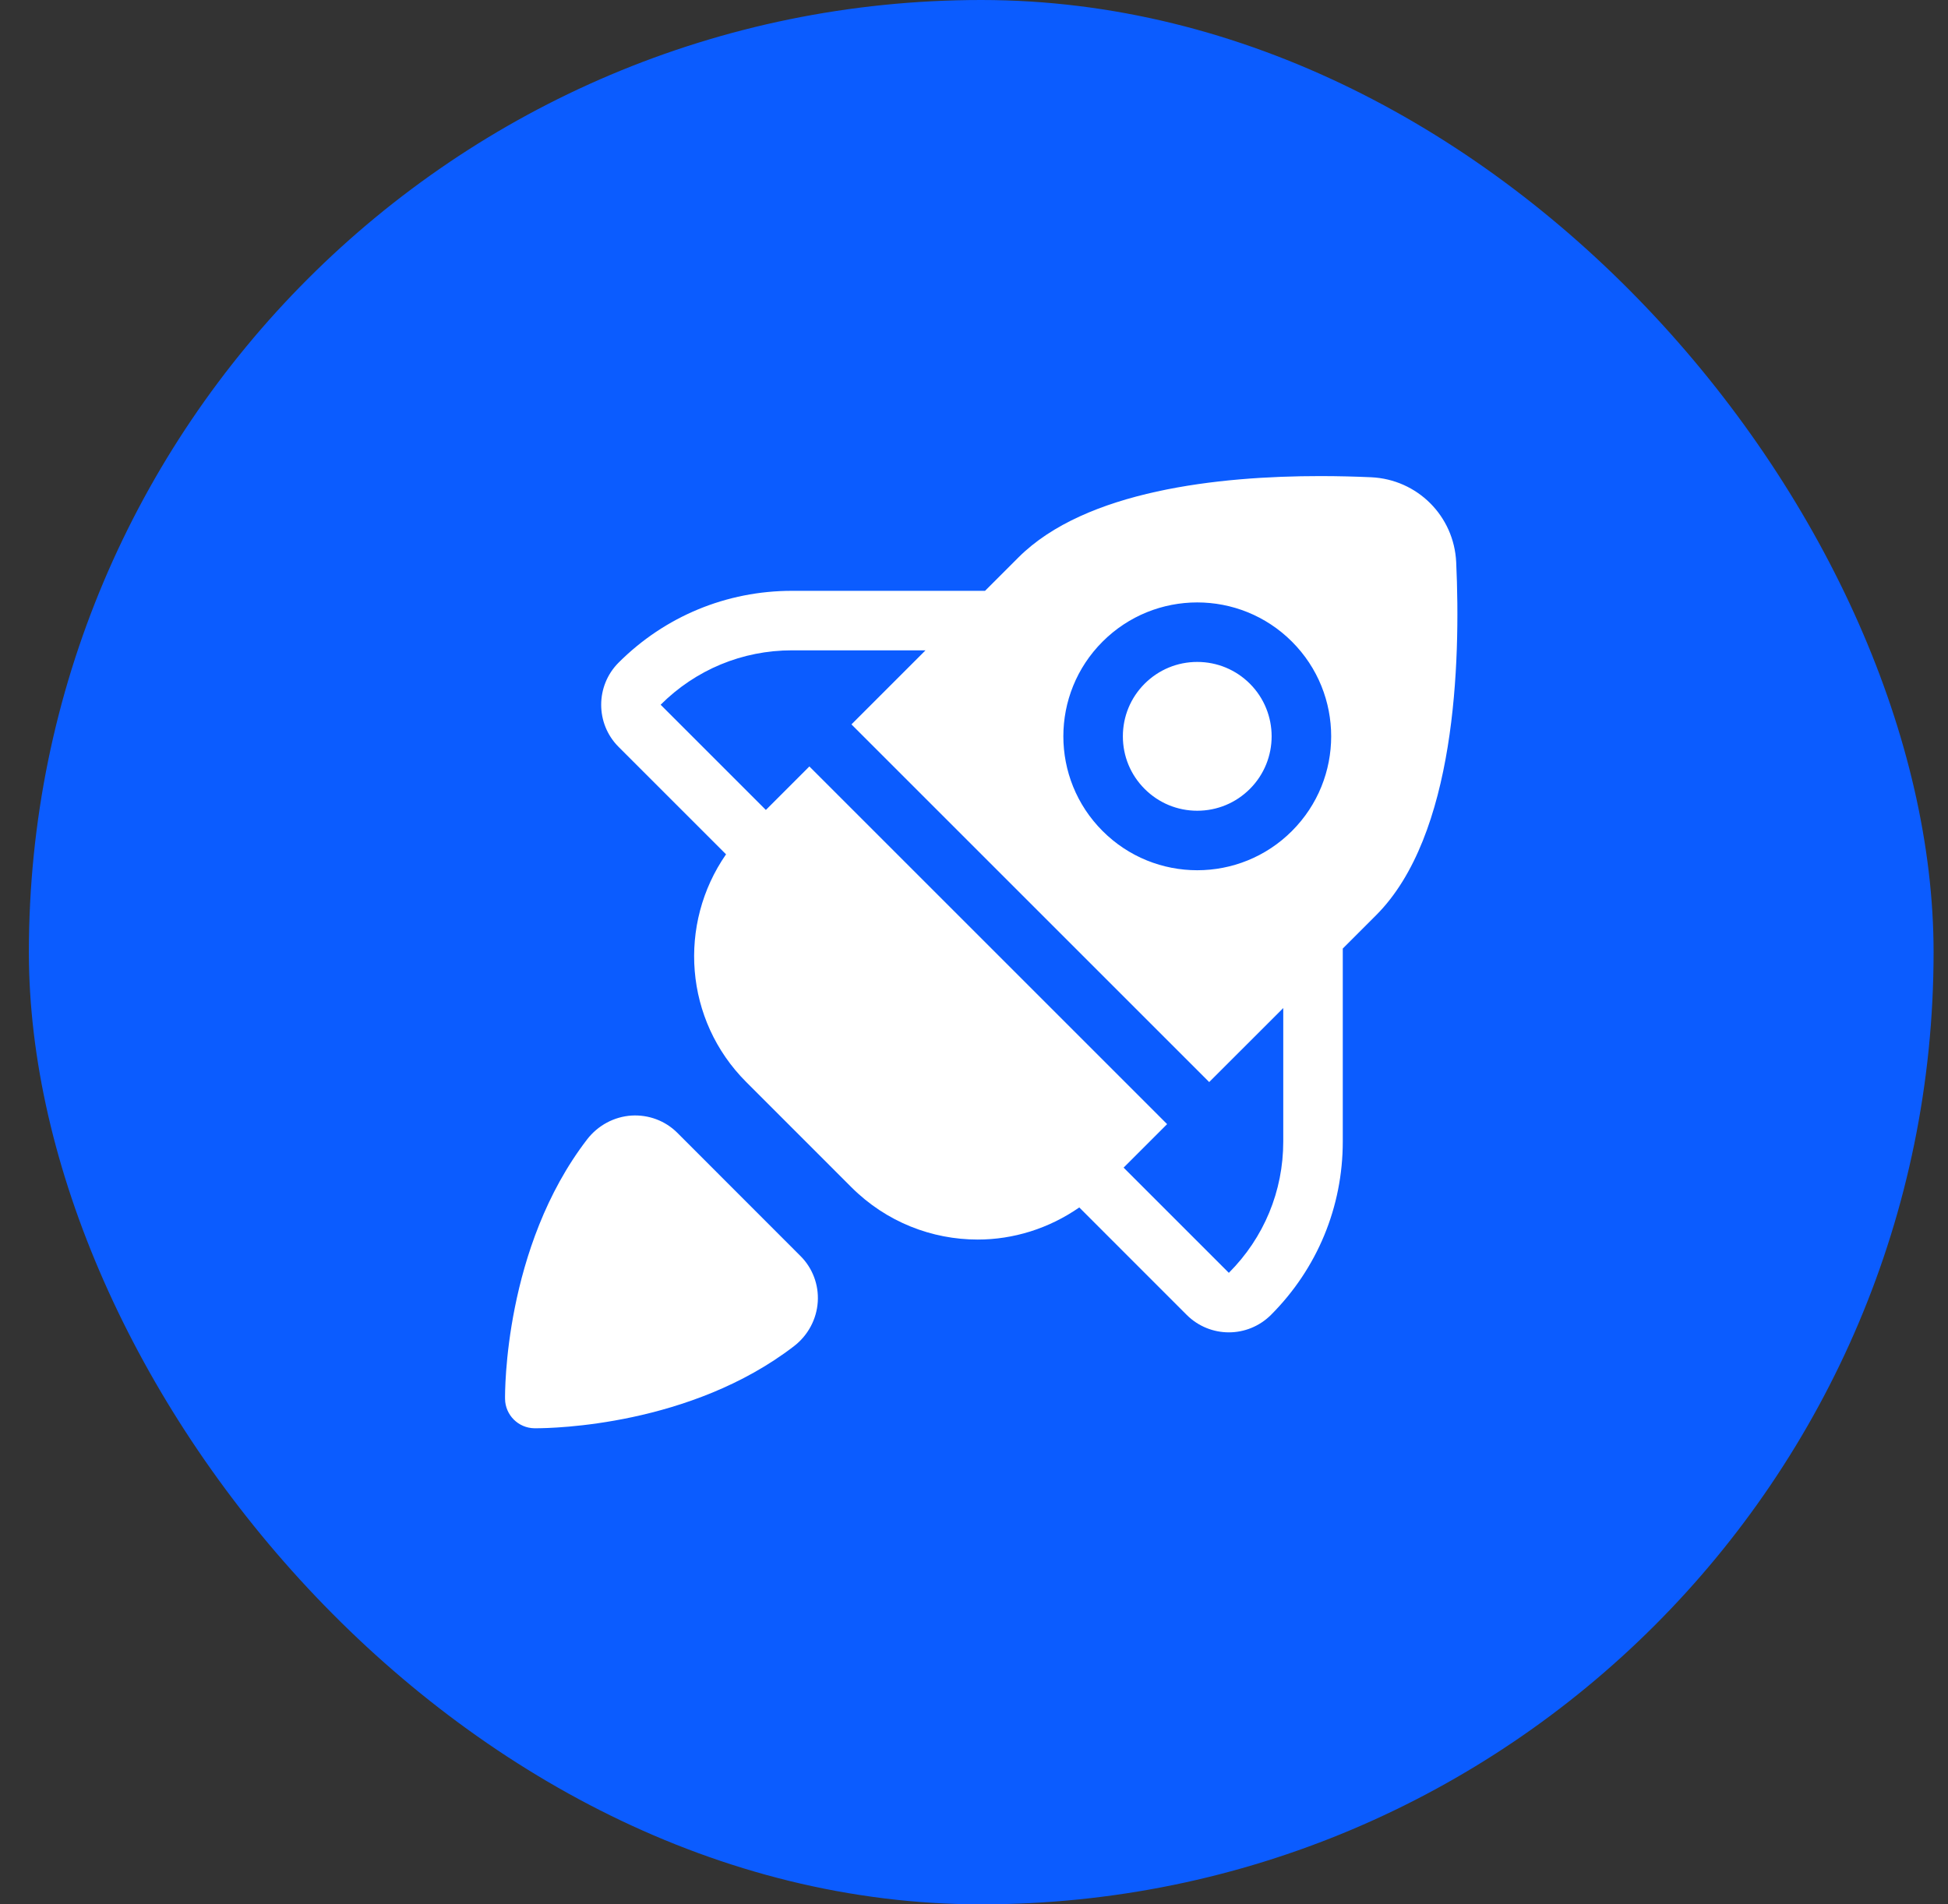 <svg width="45" height="44" viewBox="0 0 45 44" fill="none" xmlns="http://www.w3.org/2000/svg">
<rect x="0" y="0" width="45" height="44" fill="#333333" stroke="none"/>
<rect x="0.667" width="44" height="44" rx="22" fill="#0B5CFF"/>
<g clip-path="url(#clip0_189_5618)">
<path d="M33.639 12.991C33.59 11.923 32.742 11.076 31.674 11.027C31.315 11.011 30.917 11 30.495 11C28.165 11 25.077 11.329 23.525 12.881L22.755 13.651H18.296C16.783 13.651 15.359 14.241 14.289 15.311C13.754 15.848 13.754 16.72 14.289 17.256L16.772 19.739C15.655 21.347 15.805 23.568 17.239 25.001L19.669 27.432C20.475 28.237 21.53 28.64 22.586 28.64C23.409 28.64 24.227 28.387 24.932 27.898L27.415 30.382C27.683 30.649 28.035 30.784 28.387 30.784C28.739 30.784 29.09 30.649 29.359 30.382C30.429 29.311 31.019 27.887 31.019 26.375V21.916L31.79 21.145C33.624 19.31 33.746 15.328 33.639 12.991ZM29.644 26.375C29.644 27.521 29.198 28.598 28.387 29.409L25.956 26.978L26.961 25.973L18.697 17.709L17.692 18.714L15.261 16.283C16.072 15.473 17.149 15.026 18.296 15.026H21.38L19.669 16.737L27.933 25.001L29.644 23.291L29.644 26.375ZM29.845 19.2C29.241 19.805 28.449 20.107 27.657 20.107C26.866 20.107 26.074 19.805 25.47 19.2C24.262 17.992 24.262 16.033 25.47 14.825C26.074 14.221 26.866 13.919 27.657 13.919C28.449 13.919 29.241 14.221 29.845 14.825C31.053 16.033 31.053 17.992 29.845 19.2ZM15.645 26.172C15.367 25.895 14.985 25.752 14.589 25.775C14.186 25.801 13.813 26.002 13.564 26.324C11.643 28.821 11.665 32.18 11.667 32.322C11.672 32.694 11.973 32.995 12.345 33H12.381C12.775 33 15.953 32.942 18.342 31.103C18.665 30.854 18.865 30.481 18.891 30.078C18.916 29.685 18.771 29.299 18.493 29.022L15.645 26.172ZM27.657 15.294C27.198 15.294 26.767 15.473 26.442 15.797C26.117 16.122 25.939 16.554 25.939 17.013C25.939 17.472 26.117 17.903 26.442 18.228C26.767 18.553 27.198 18.732 27.657 18.732C28.116 18.732 28.548 18.553 28.873 18.228C29.543 17.558 29.543 16.468 28.873 15.797C28.548 15.473 28.116 15.294 27.657 15.294Z" fill="white"/>
</g>
<defs>
<clipPath id="clip0_189_5618">
<rect width="22" height="22" fill="white" transform="translate(11.667 11)"/>
</clipPath>
</defs>
</svg>